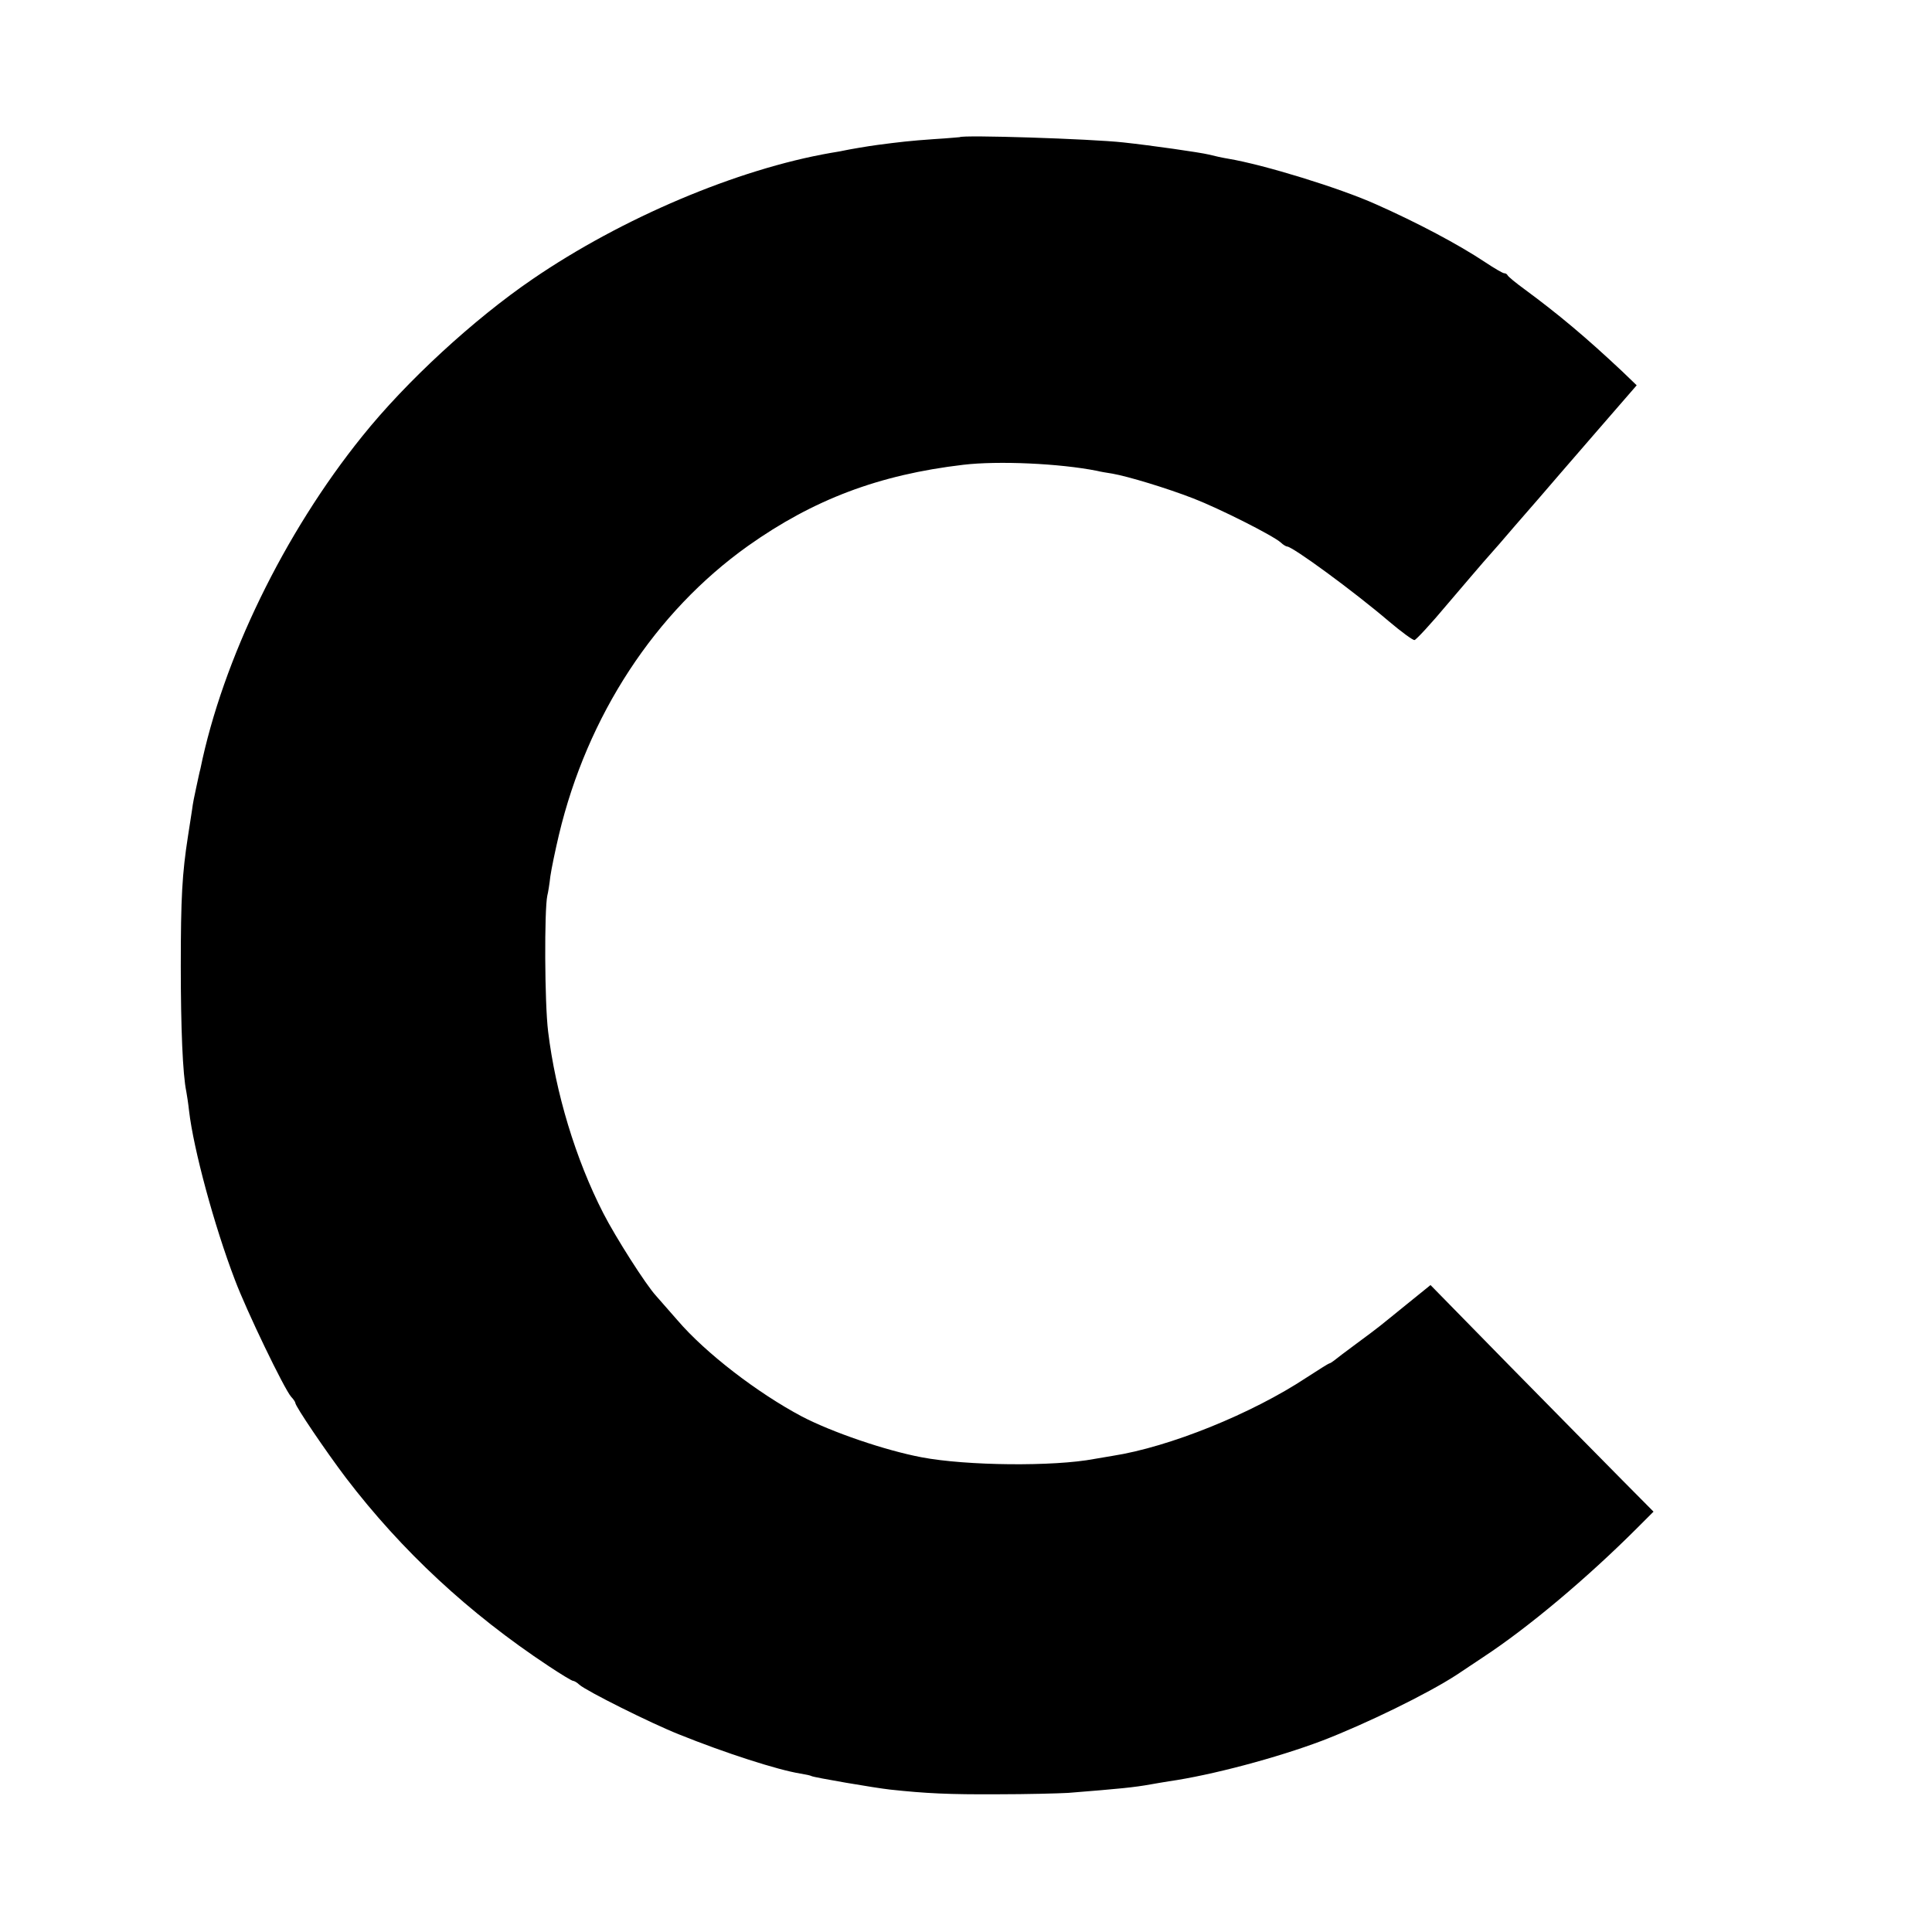 <svg version="1.0"
    xmlns="http://www.w3.org/2000/svg" width="933.333" height="933.333" viewBox="0 0 700 700">

    <style>
        @media (prefers-color-scheme: light) { :root { filter: none; } }
        @media (prefers-color-scheme: dark) { :root { filter: invert(100%); } }
    </style>

    <path d="M347.7 49.7c-.1 0-4.2.4-9.2.7-8.7.6-12.9 1.1-20.5 2.1-3.2.4-10.7 1.7-12 2-.3.1-2.5.5-5 .9-33.9 5.9-75.7 23.6-108 45.7-21.4 14.6-45.9 37.2-61.7 56.9-28.4 35.2-50.6 81-58.7 120.6-.3 1-.9 4-1.5 6.7-.6 2.6-1.3 6.2-1.5 8-.3 1.7-.9 6.1-1.5 9.7-2.1 13.5-2.6 22.2-2.6 47 0 22.5.7 39.3 2 45.5.2 1.1.7 4.2 1 7 1.6 13.8 9.1 41.6 16.6 61.2 4.2 11.2 17.9 39.6 20.4 42.4.8.8 1.5 1.9 1.5 2.2 0 1.2 10.9 17.3 18.3 27.1 20.3 26.6 44.7 49.2 73.4 68.2 4.5 3 8.5 5.4 8.9 5.4.4 0 1.5.6 2.3 1.4 2.6 2.3 26 14 36.1 18 16.6 6.7 35.8 12.9 44 14.2 1.9.3 3.7.7 4 .9.8.5 23 4.3 28.5 4.9 13 1.4 21.4 1.8 39 1.7 10.5 0 21.9-.3 25.5-.5 18.8-1.5 23.9-2 30-3.1 1.4-.3 4.3-.7 6.5-1.1 15.4-2.2 39.1-8.5 55.5-14.7 15.9-6.1 38.4-17.1 48.8-23.9 2-1.4 6.4-4.2 9.6-6.4 16.3-10.7 37.6-28.6 55.8-46.8l5.9-5.9-11.5-11.6c-6.3-6.4-24.5-24.8-40.4-41l-28.9-29.5-8.9 7.2c-10.5 8.5-9.1 7.5-17.9 14-3.8 2.8-7.5 5.6-8.2 6.2-.7.5-1.4 1-1.7 1-.2 0-3.9 2.3-8.2 5.1-19.8 13.1-49.7 25.2-70.4 28.4-2.5.4-5.4.9-6.5 1.1-14.7 2.8-46.3 2.5-62.6-.6-13.2-2.5-32.5-9.1-43.4-14.8-16-8.5-34.8-22.9-45-34.8-3.3-3.8-6.8-7.8-7.8-8.9-3.7-4-14.7-21.3-19.1-29.9-10.1-19.7-17.3-43.7-20-65.8-1.3-10.4-1.4-44.2-.3-49.3.3-1.1.8-4.3 1.1-7 .4-2.8 1.8-9.5 3.1-15 10.3-43.2 34.8-80.7 68.5-104.7 23.7-16.8 47.4-25.8 78-29.4 12.6-1.5 35-.5 48.5 2.2 1.1.3 3.6.7 5.5 1 5.7 1 19.6 5.2 29.4 9 9.3 3.6 28.8 13.4 31.7 16 .8.8 1.9 1.4 2.2 1.4 2 0 24 16.1 36.9 27.1 4.5 3.8 8.7 6.9 9.3 6.8.5 0 6-5.9 12-13.1 6.1-7.1 11.9-14 13-15.2 3.6-4 7.9-9 11.4-13.1 1.9-2.2 5.8-6.7 8.7-10 2.8-3.3 12-13.9 20.3-23.5l15.1-17.4-5.3-5.1c-13.1-12.3-23-20.6-35.2-29.6-3.3-2.4-6.1-4.7-6.3-5.2-.2-.4-.7-.7-1.2-.7s-3.6-1.8-6.9-4c-9.6-6.4-24.7-14.4-39.6-21-12.9-5.8-40.4-14.3-53.5-16.5-1.9-.3-5.1-1-7-1.5-3.3-.8-20.8-3.3-31-4.4-11.8-1.3-58.4-2.8-59.3-1.9z"/>
</svg>